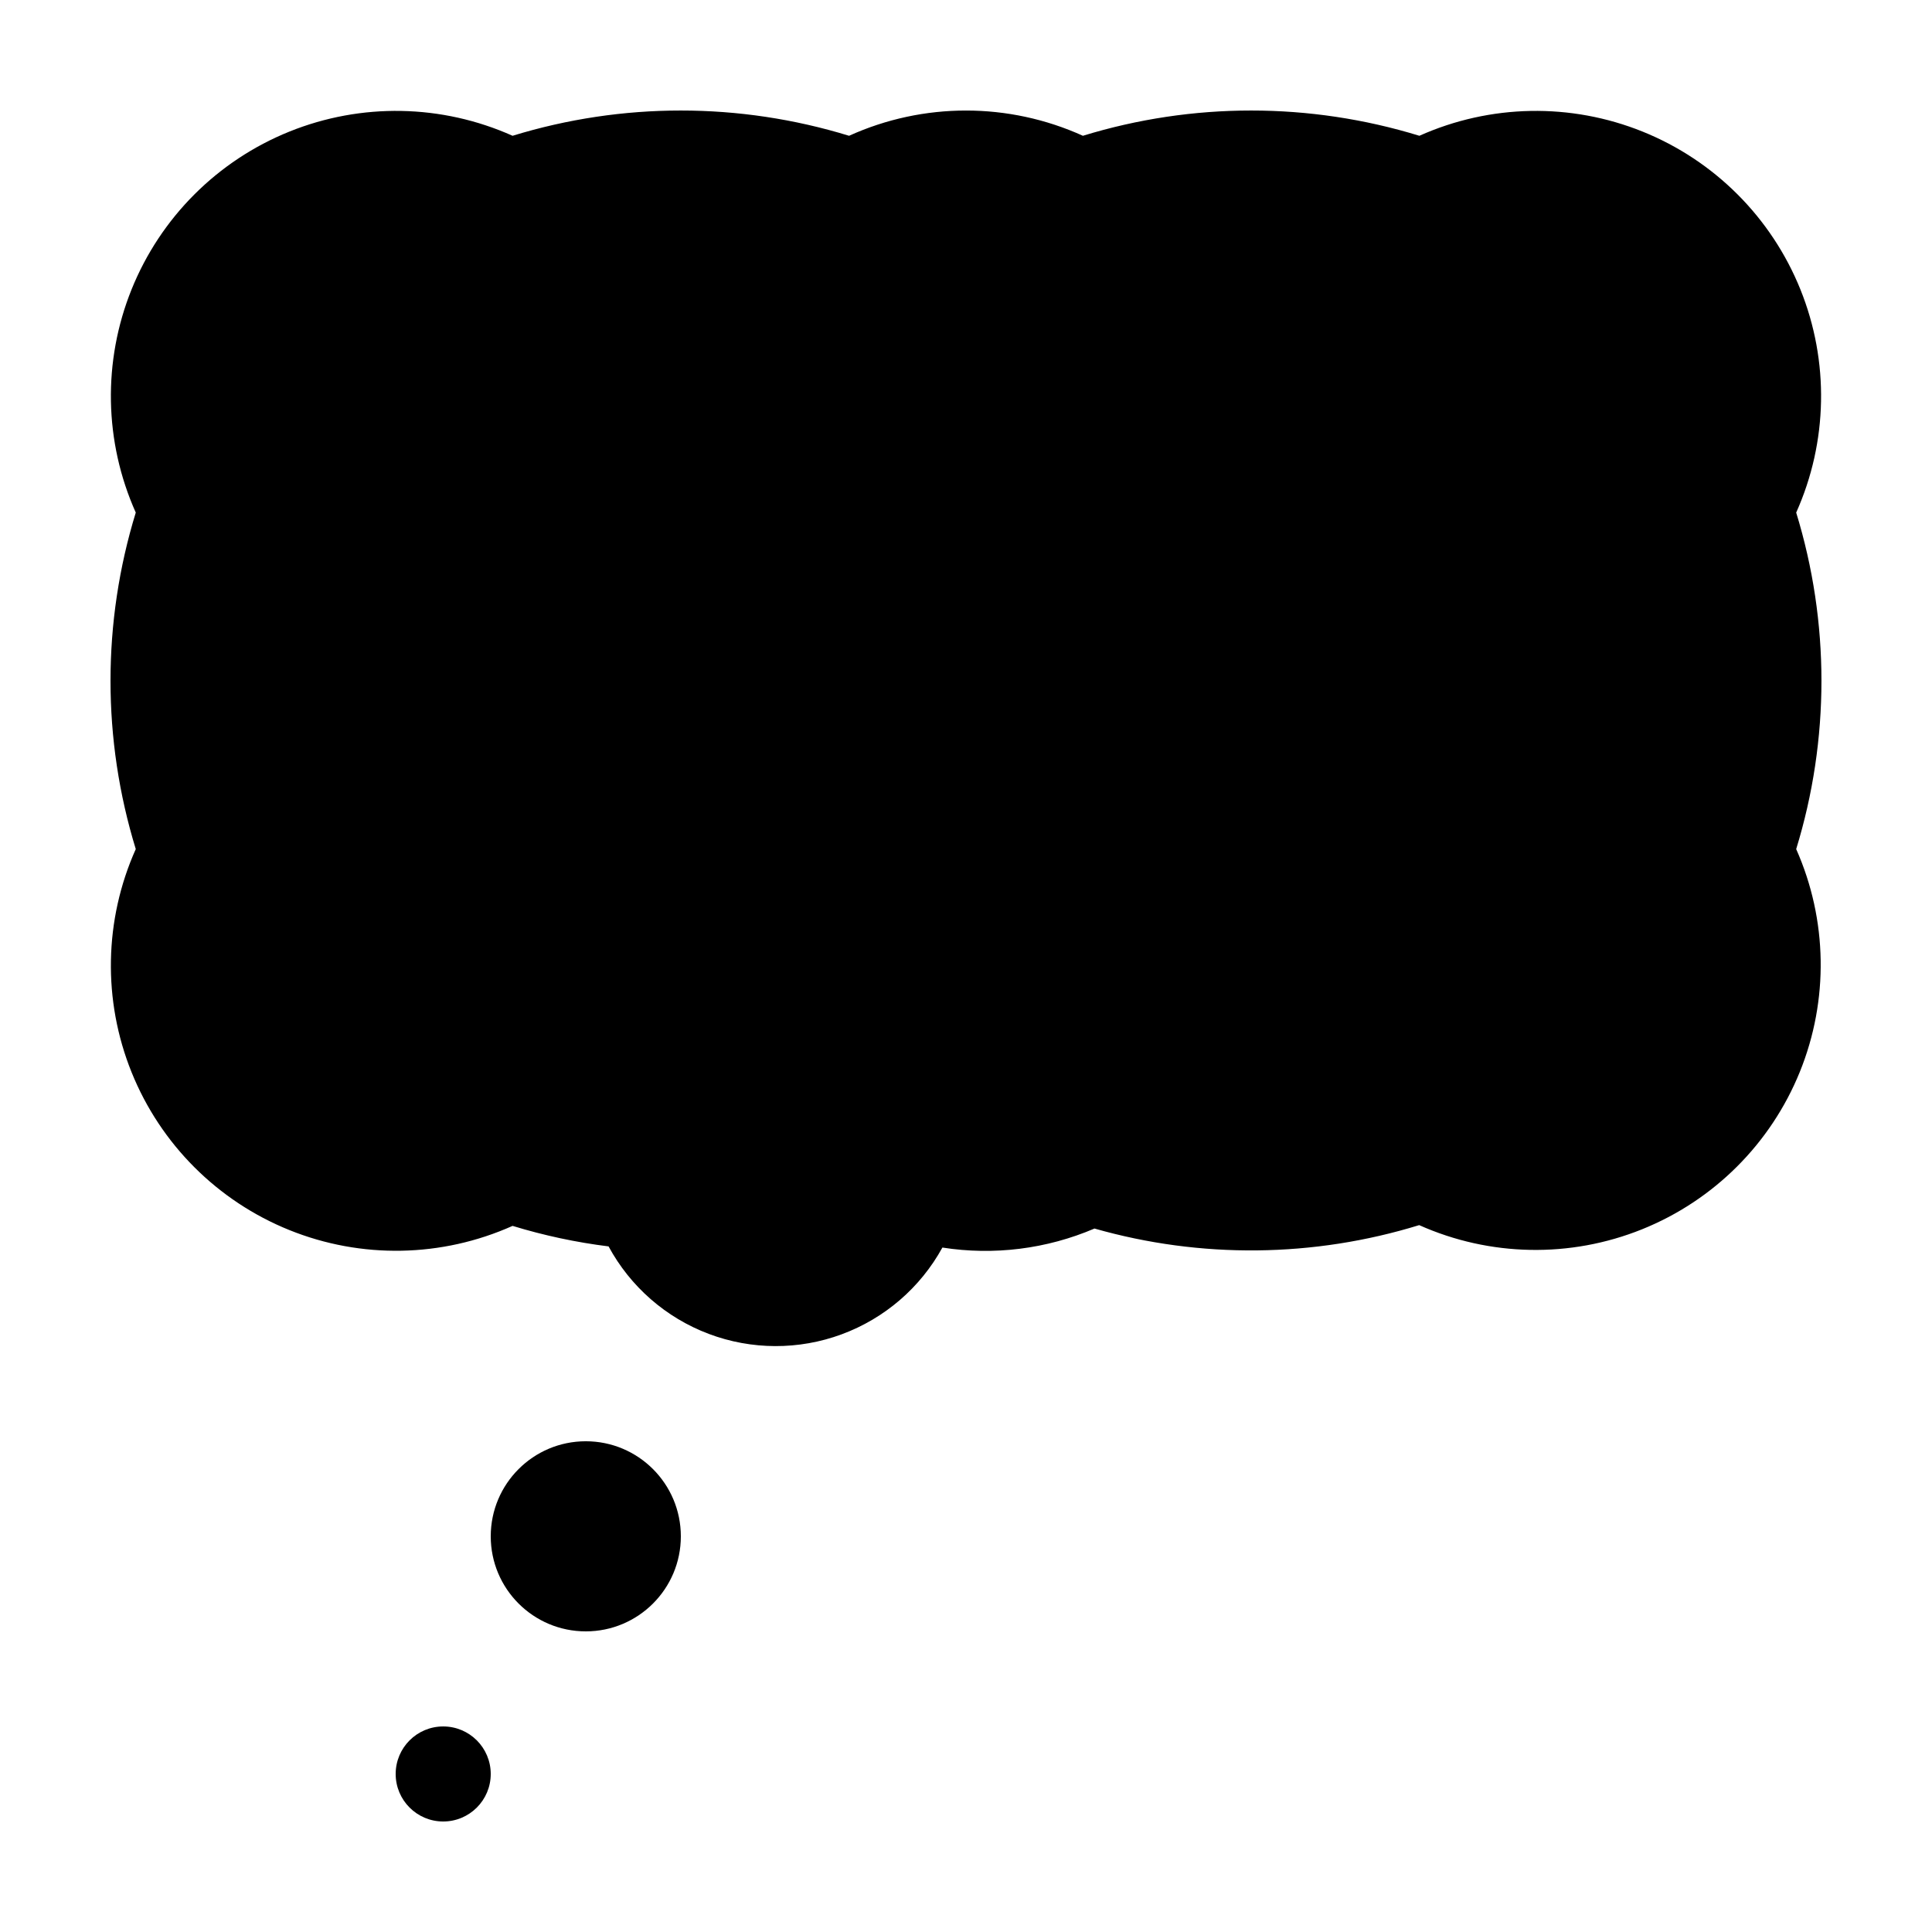 <?xml version="1.0" encoding="UTF-8"?>
<!-- The Best Svg Icon site in the world: iconSvg.co, Visit us! https://iconsvg.co -->
<svg fill="#000000" width="800px" height="800px" version="1.1" viewBox="144 144 512 512" xmlns="http://www.w3.org/2000/svg">
 <g>
  <path d="m620.01 279.84c8.391-18.742 8.793-40.094 1.113-59.141s-22.777-34.148-41.824-41.828c-19.047-7.68-40.398-7.277-59.145 1.113-29.055-8.926-60.117-8.926-89.172 0-19.695-8.922-42.277-8.922-61.969 0-29.055-8.926-60.121-8.926-89.176 0-18.742-8.391-40.094-8.793-59.141-1.113-19.047 7.68-34.148 22.781-41.828 41.828-7.68 19.047-7.277 40.398 1.113 59.141-8.926 29.055-8.926 60.121 0 89.176-8.391 18.742-8.793 40.094-1.113 59.141 7.68 19.047 22.781 34.148 41.828 41.828s40.398 7.277 59.141-1.113c8.309 2.543 16.82 4.363 25.441 5.438 5.769 10.668 15.191 18.898 26.539 23.18 11.348 4.277 23.859 4.32 35.234 0.117 11.375-4.199 20.855-12.363 26.695-22.992 13.645 2.137 27.609 0.391 40.305-5.039 28.168 8.027 58.059 7.715 86.051-0.906 18.719 8.363 40.031 8.766 59.051 1.109s34.113-22.711 41.816-41.711 7.356-40.312-0.961-59.051c8.926-29.055 8.926-60.121 0-89.176z"/>
  <path d="m274.05 614.12c0 6.957-5.641 12.594-12.598 12.594-6.953 0-12.594-5.637-12.594-12.594 0-6.957 5.641-12.594 12.594-12.594 6.957 0 12.598 5.637 12.598 12.594"/>
  <path d="m324.43 551.14c0 13.914-11.277 25.191-25.188 25.191-13.914 0-25.191-11.277-25.191-25.191 0-13.91 11.277-25.191 25.191-25.191 13.91 0 25.188 11.281 25.188 25.191"/>
 </g>
</svg>